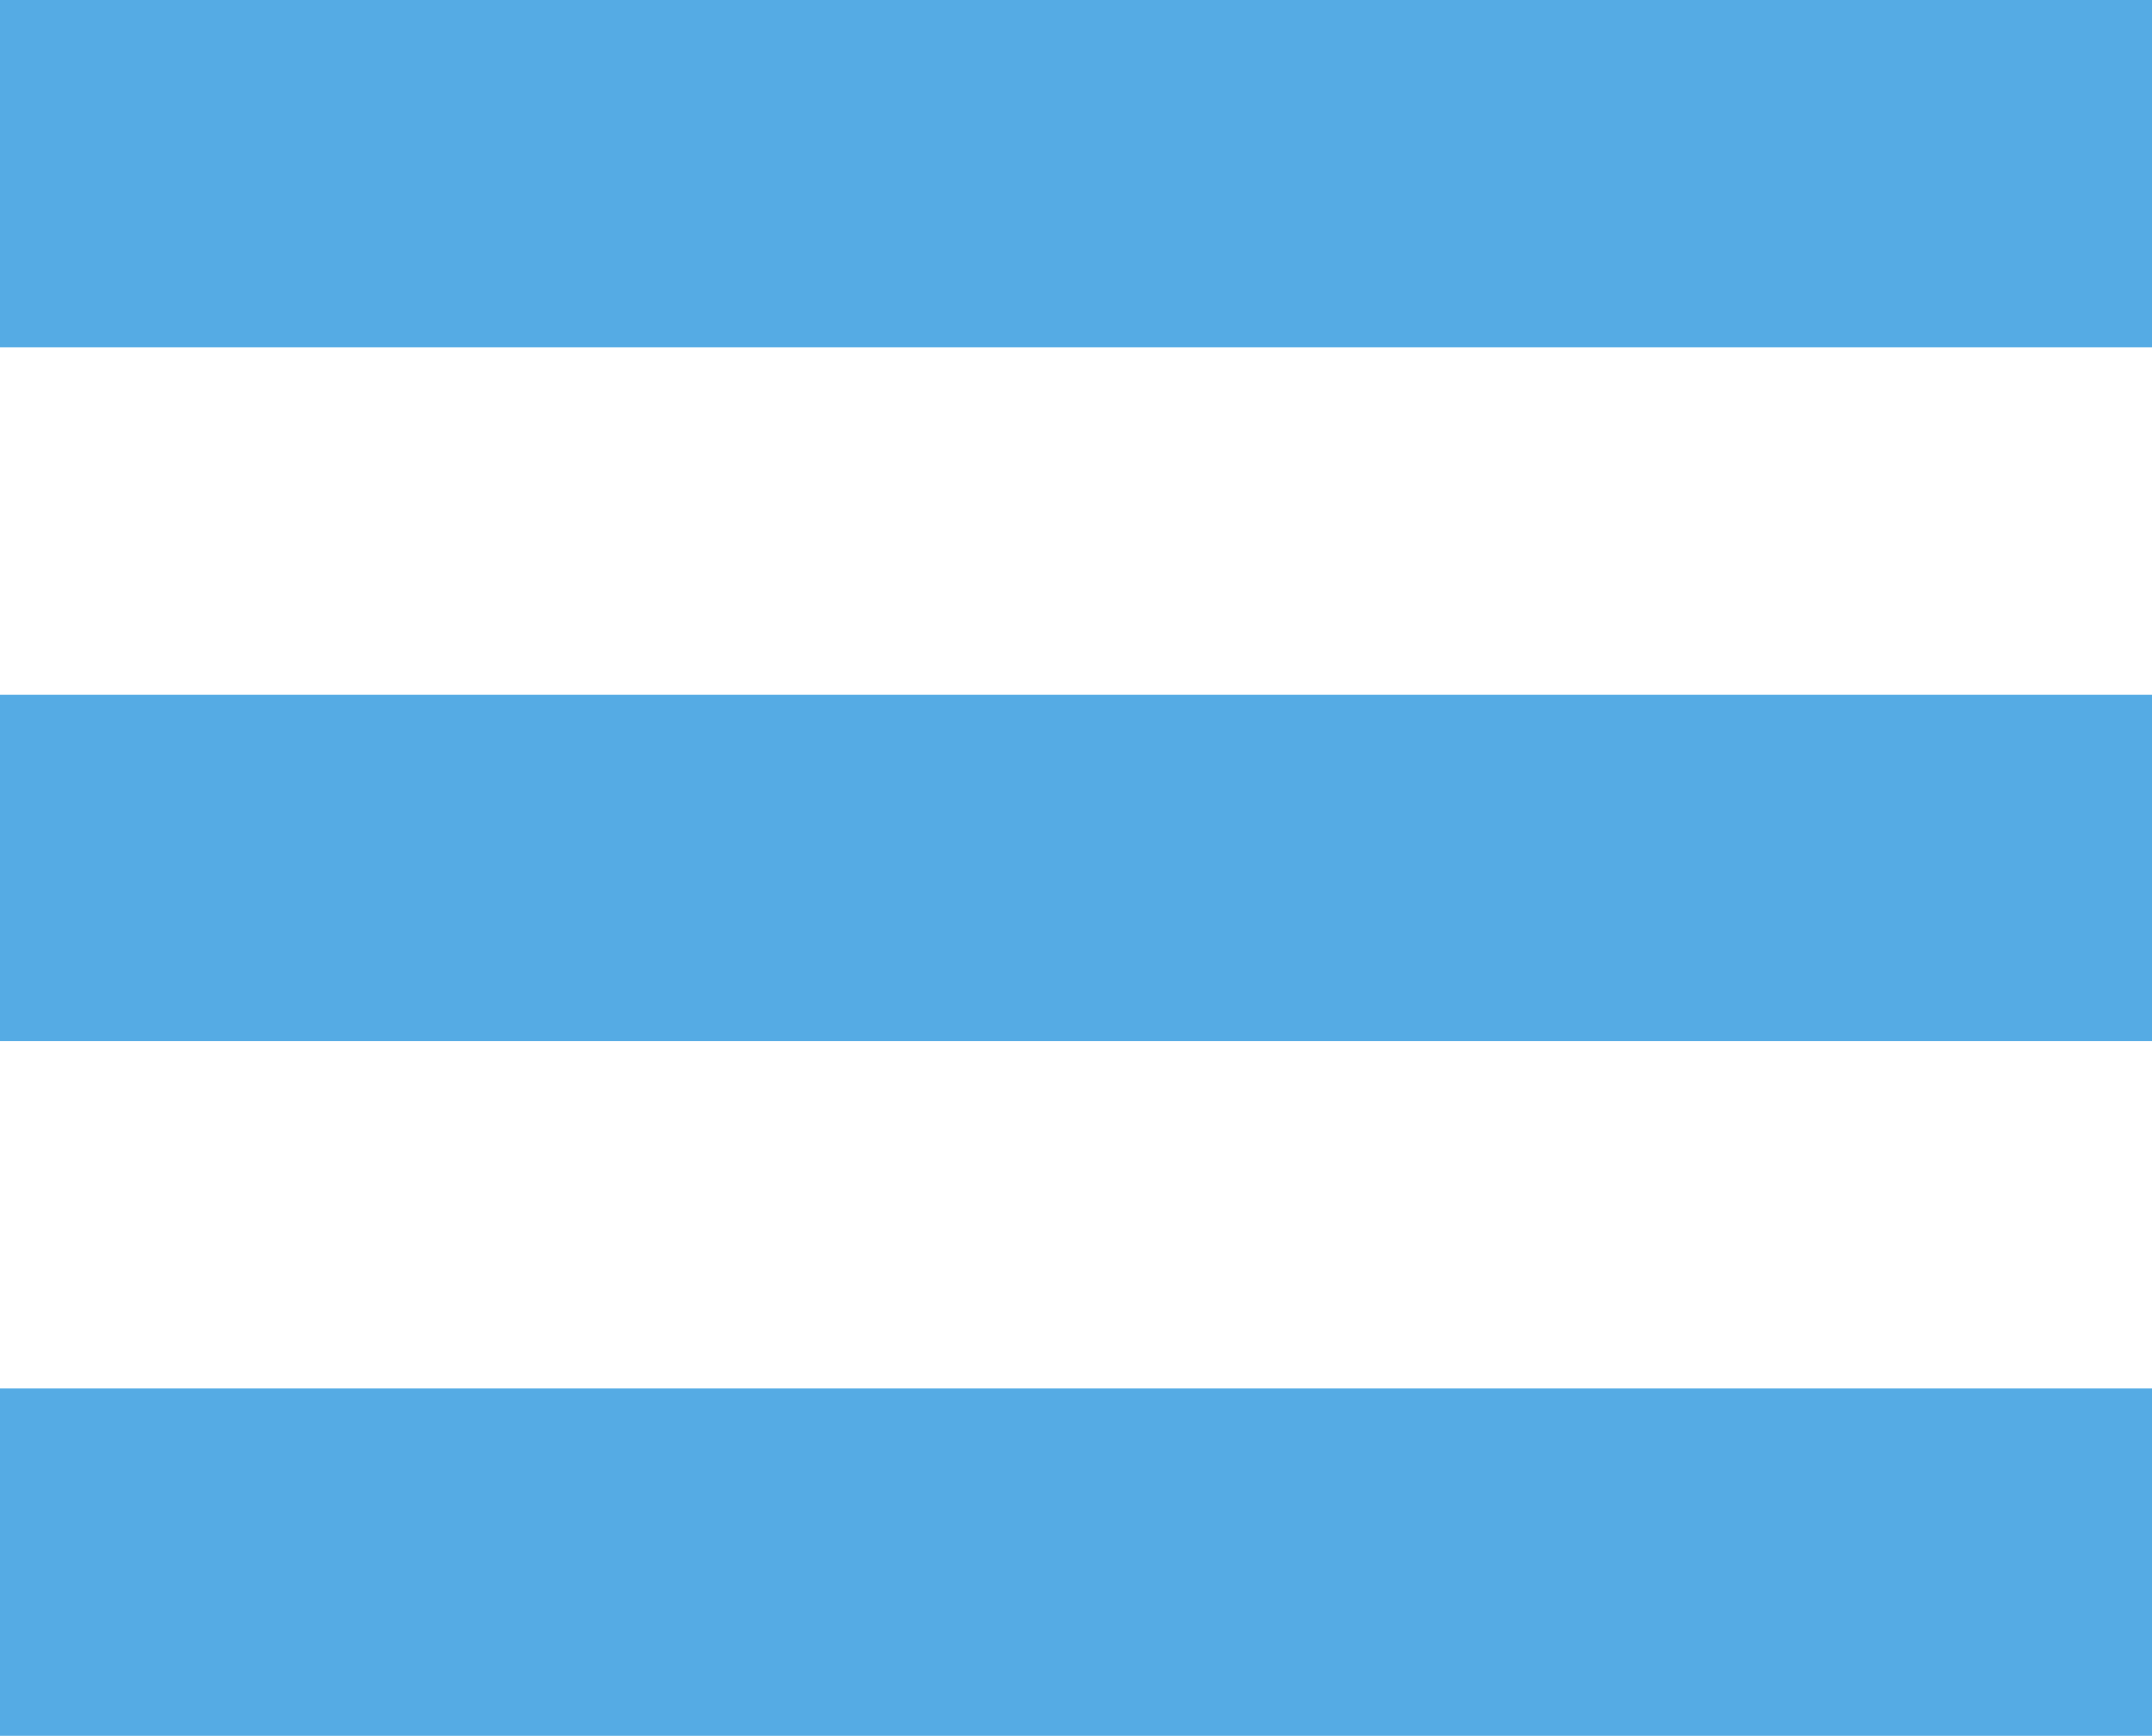 <svg xmlns="http://www.w3.org/2000/svg" width="37.188" height="30" viewBox="0 0 37.188 30">
  <defs>
    <style>
      .cls-1 {
        fill: #55abe4;
        fill-rule: evenodd;
      }
    </style>
  </defs>
  <path id="icon_menu.svg" class="cls-1" d="M674.906,52.5h37.188v6H674.906v-6Zm0,12h37.188v6H674.906v-6Zm0,12h37.188v6H674.906v-6Z" transform="translate(-674.906 -52.5)"/>
</svg>
